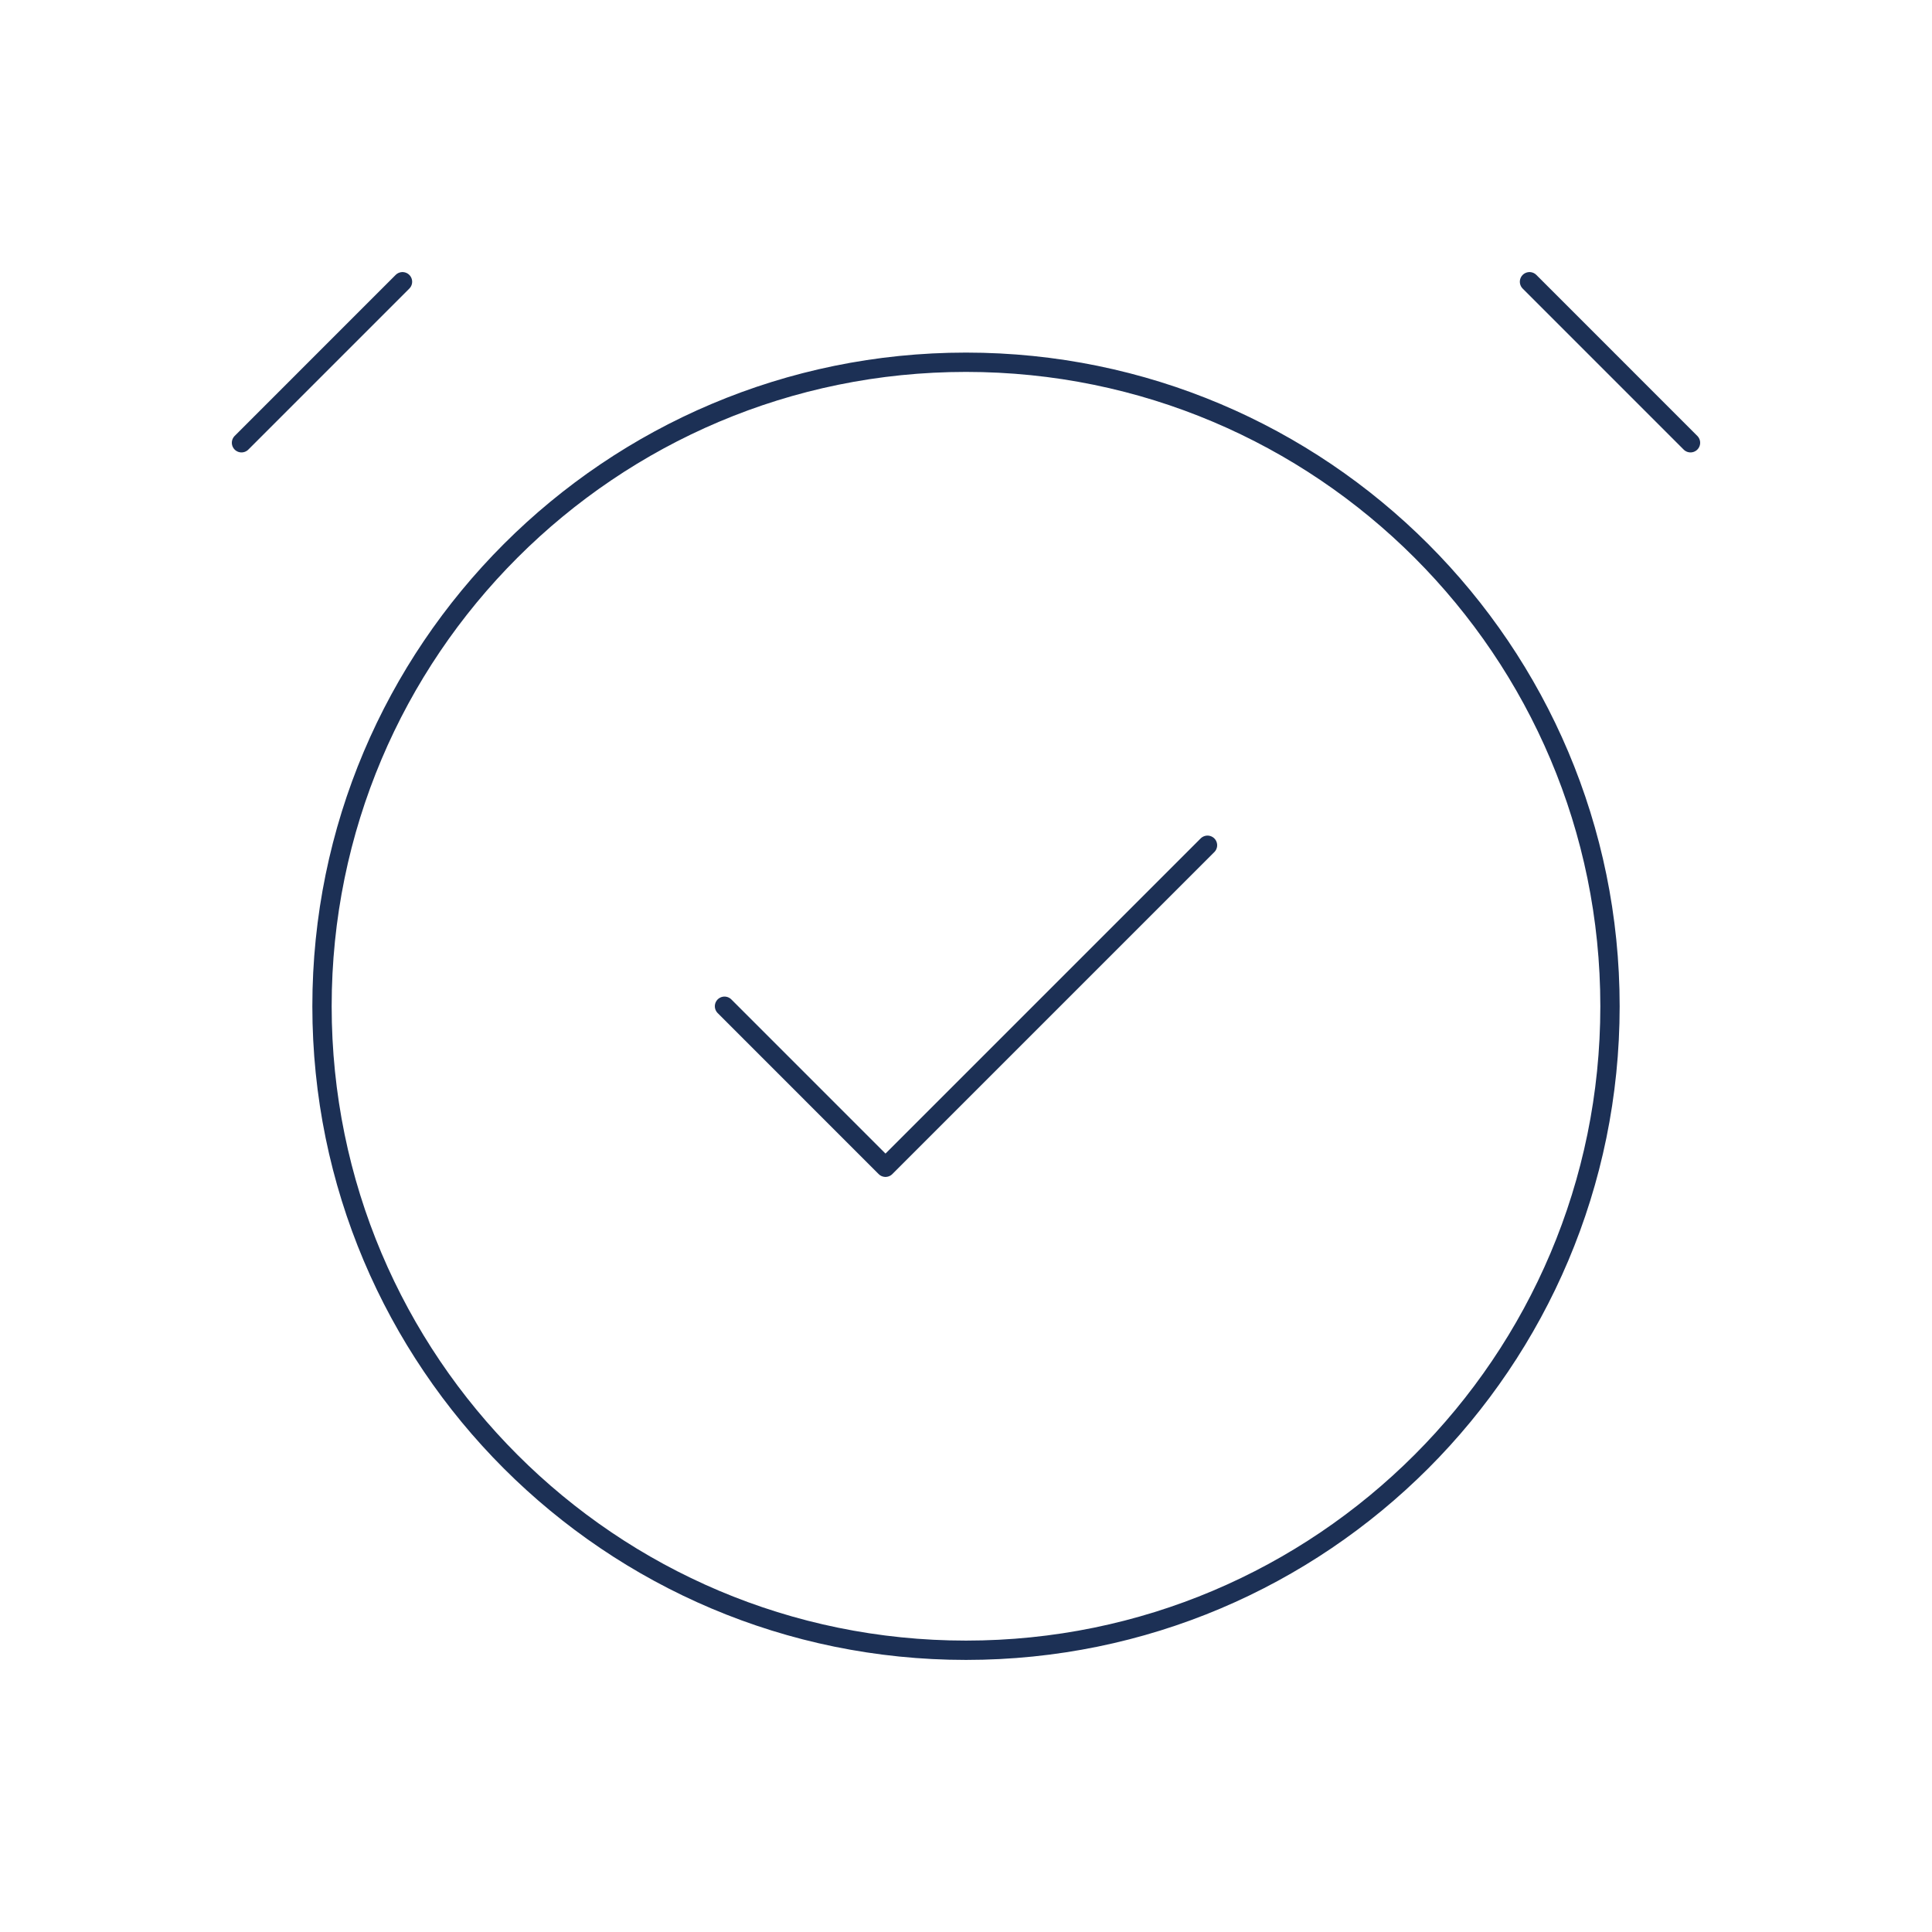 <svg width="100" height="100" viewBox="0 0 100 100" fill="none" xmlns="http://www.w3.org/2000/svg">
<g clip-path="url(#clip0_805_857)">
<path d="M12.5 22.917L20.833 14.583M87.5 22.917L79.167 14.583M37.5 52.083L45.833 60.417L62.5 43.75M83.333 52.083C83.333 70.493 68.409 85.417 50 85.417C31.59 85.417 16.667 70.493 16.667 52.083C16.667 33.674 31.59 18.75 50 18.75C68.409 18.75 83.333 33.674 83.333 52.083Z" stroke="#1C3055" stroke-linecap="round" stroke-linejoin="round"/>
</g>
<defs>
<clipPath id="clip0_805_857">
<rect width="100" height="100" fill="white"/>
</clipPath>
</defs>
</svg>

